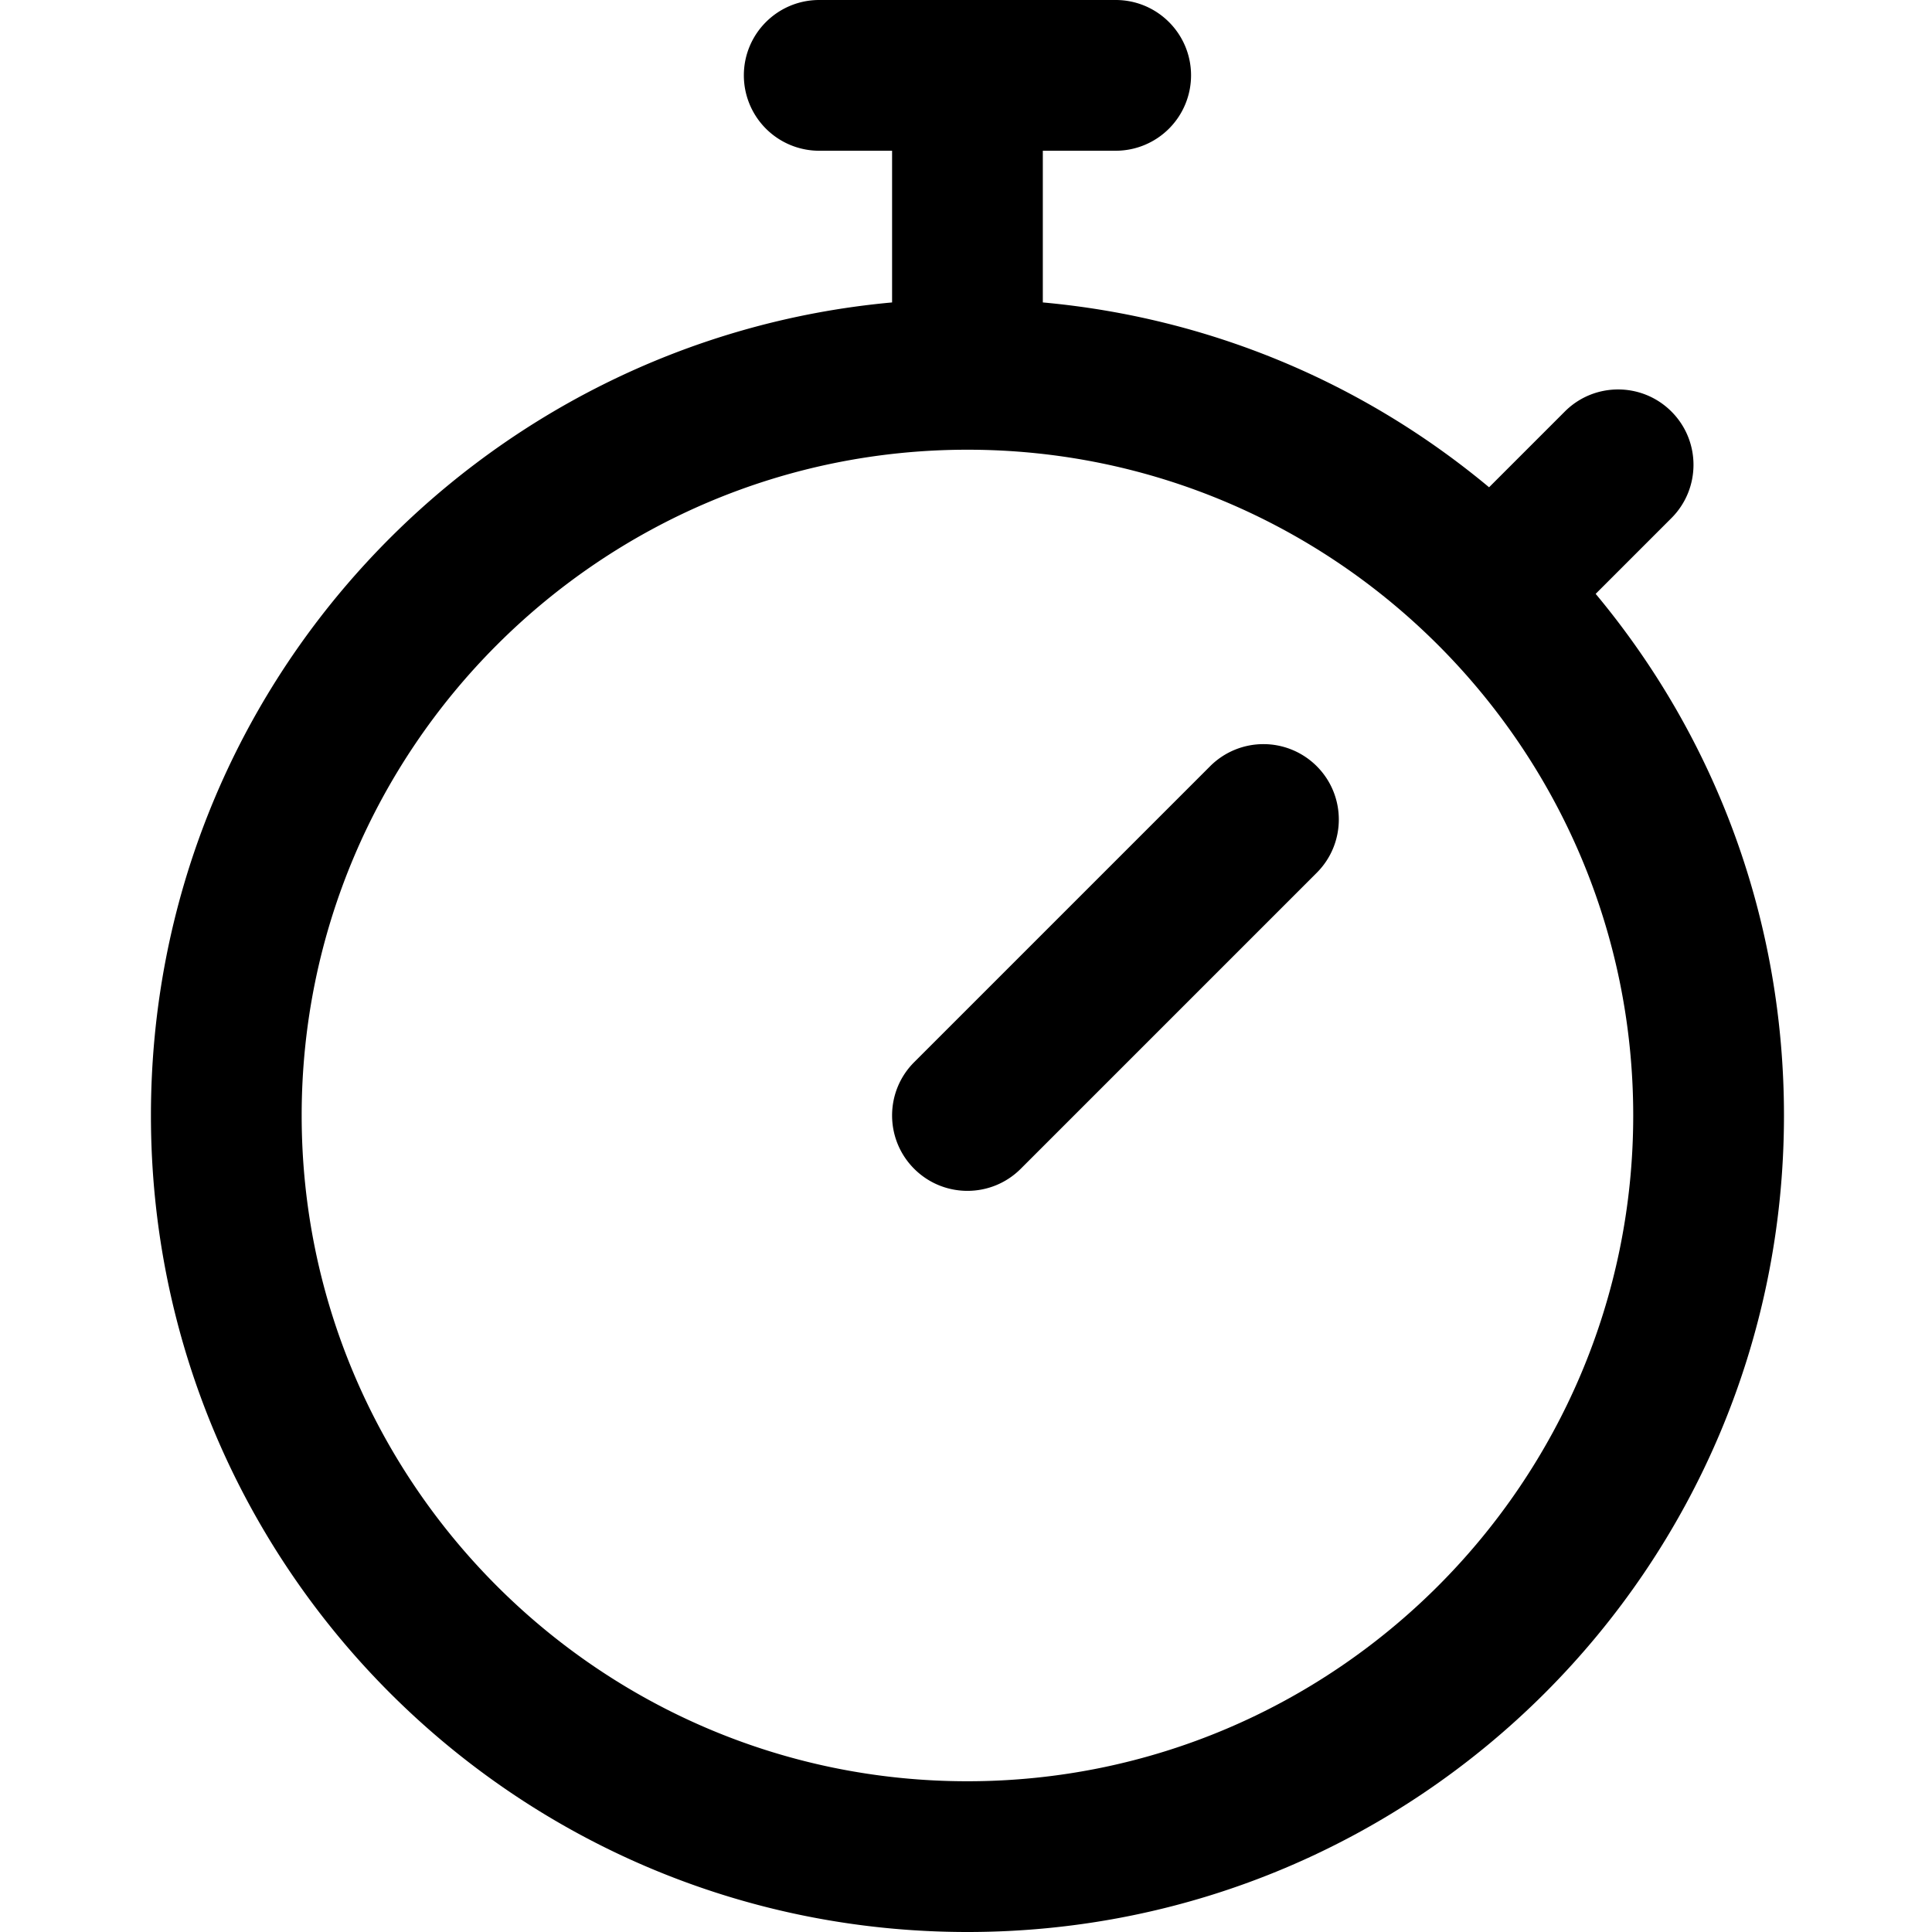 <svg xmlns="http://www.w3.org/2000/svg" height="682.667" viewBox="-40 0 512 512" width="682.667"  xmlns:v="https://vecta.io/nano"><path d="M382.867 157.379l20.074-20.074c7.801-7.801 7.801-20.449 0-28.246s-20.445-7.801-28.246 0l-20.074 20.074c-33.68-28.062-74.605-45.016-118.262-48.984V39.949h19.309a19.98 19.98 0 0 0 19.973-19.977C275.641 8.941 266.699 0 255.668 0h-78.566c-11.031 0-19.973 8.941-19.973 19.973a19.98 19.98 0 0 0 19.973 19.977h19.309v40.199C87.129 90.086 0 181.891 0 295.613 0 415.207 96.777 512 216.387 512c119.59 0 216.383-96.777 216.383-216.387 0-51.086-17.594-99.465-49.902-138.234zM216.383 472.051c-97.285 0-176.437-79.148-176.437-176.437S119.098 119.18 216.383 119.18 392.82 198.328 392.82 295.613s-79.148 176.438-176.437 176.438zm92.566-269c7.801 7.801 7.801 20.449 0 28.246l-78.441 78.441c-7.801 7.801-20.449 7.801-28.246 0s-7.801-20.449 0-28.246l78.438-78.441a19.98 19.98 0 0 1 28.25 0zm0 0"/></svg>
